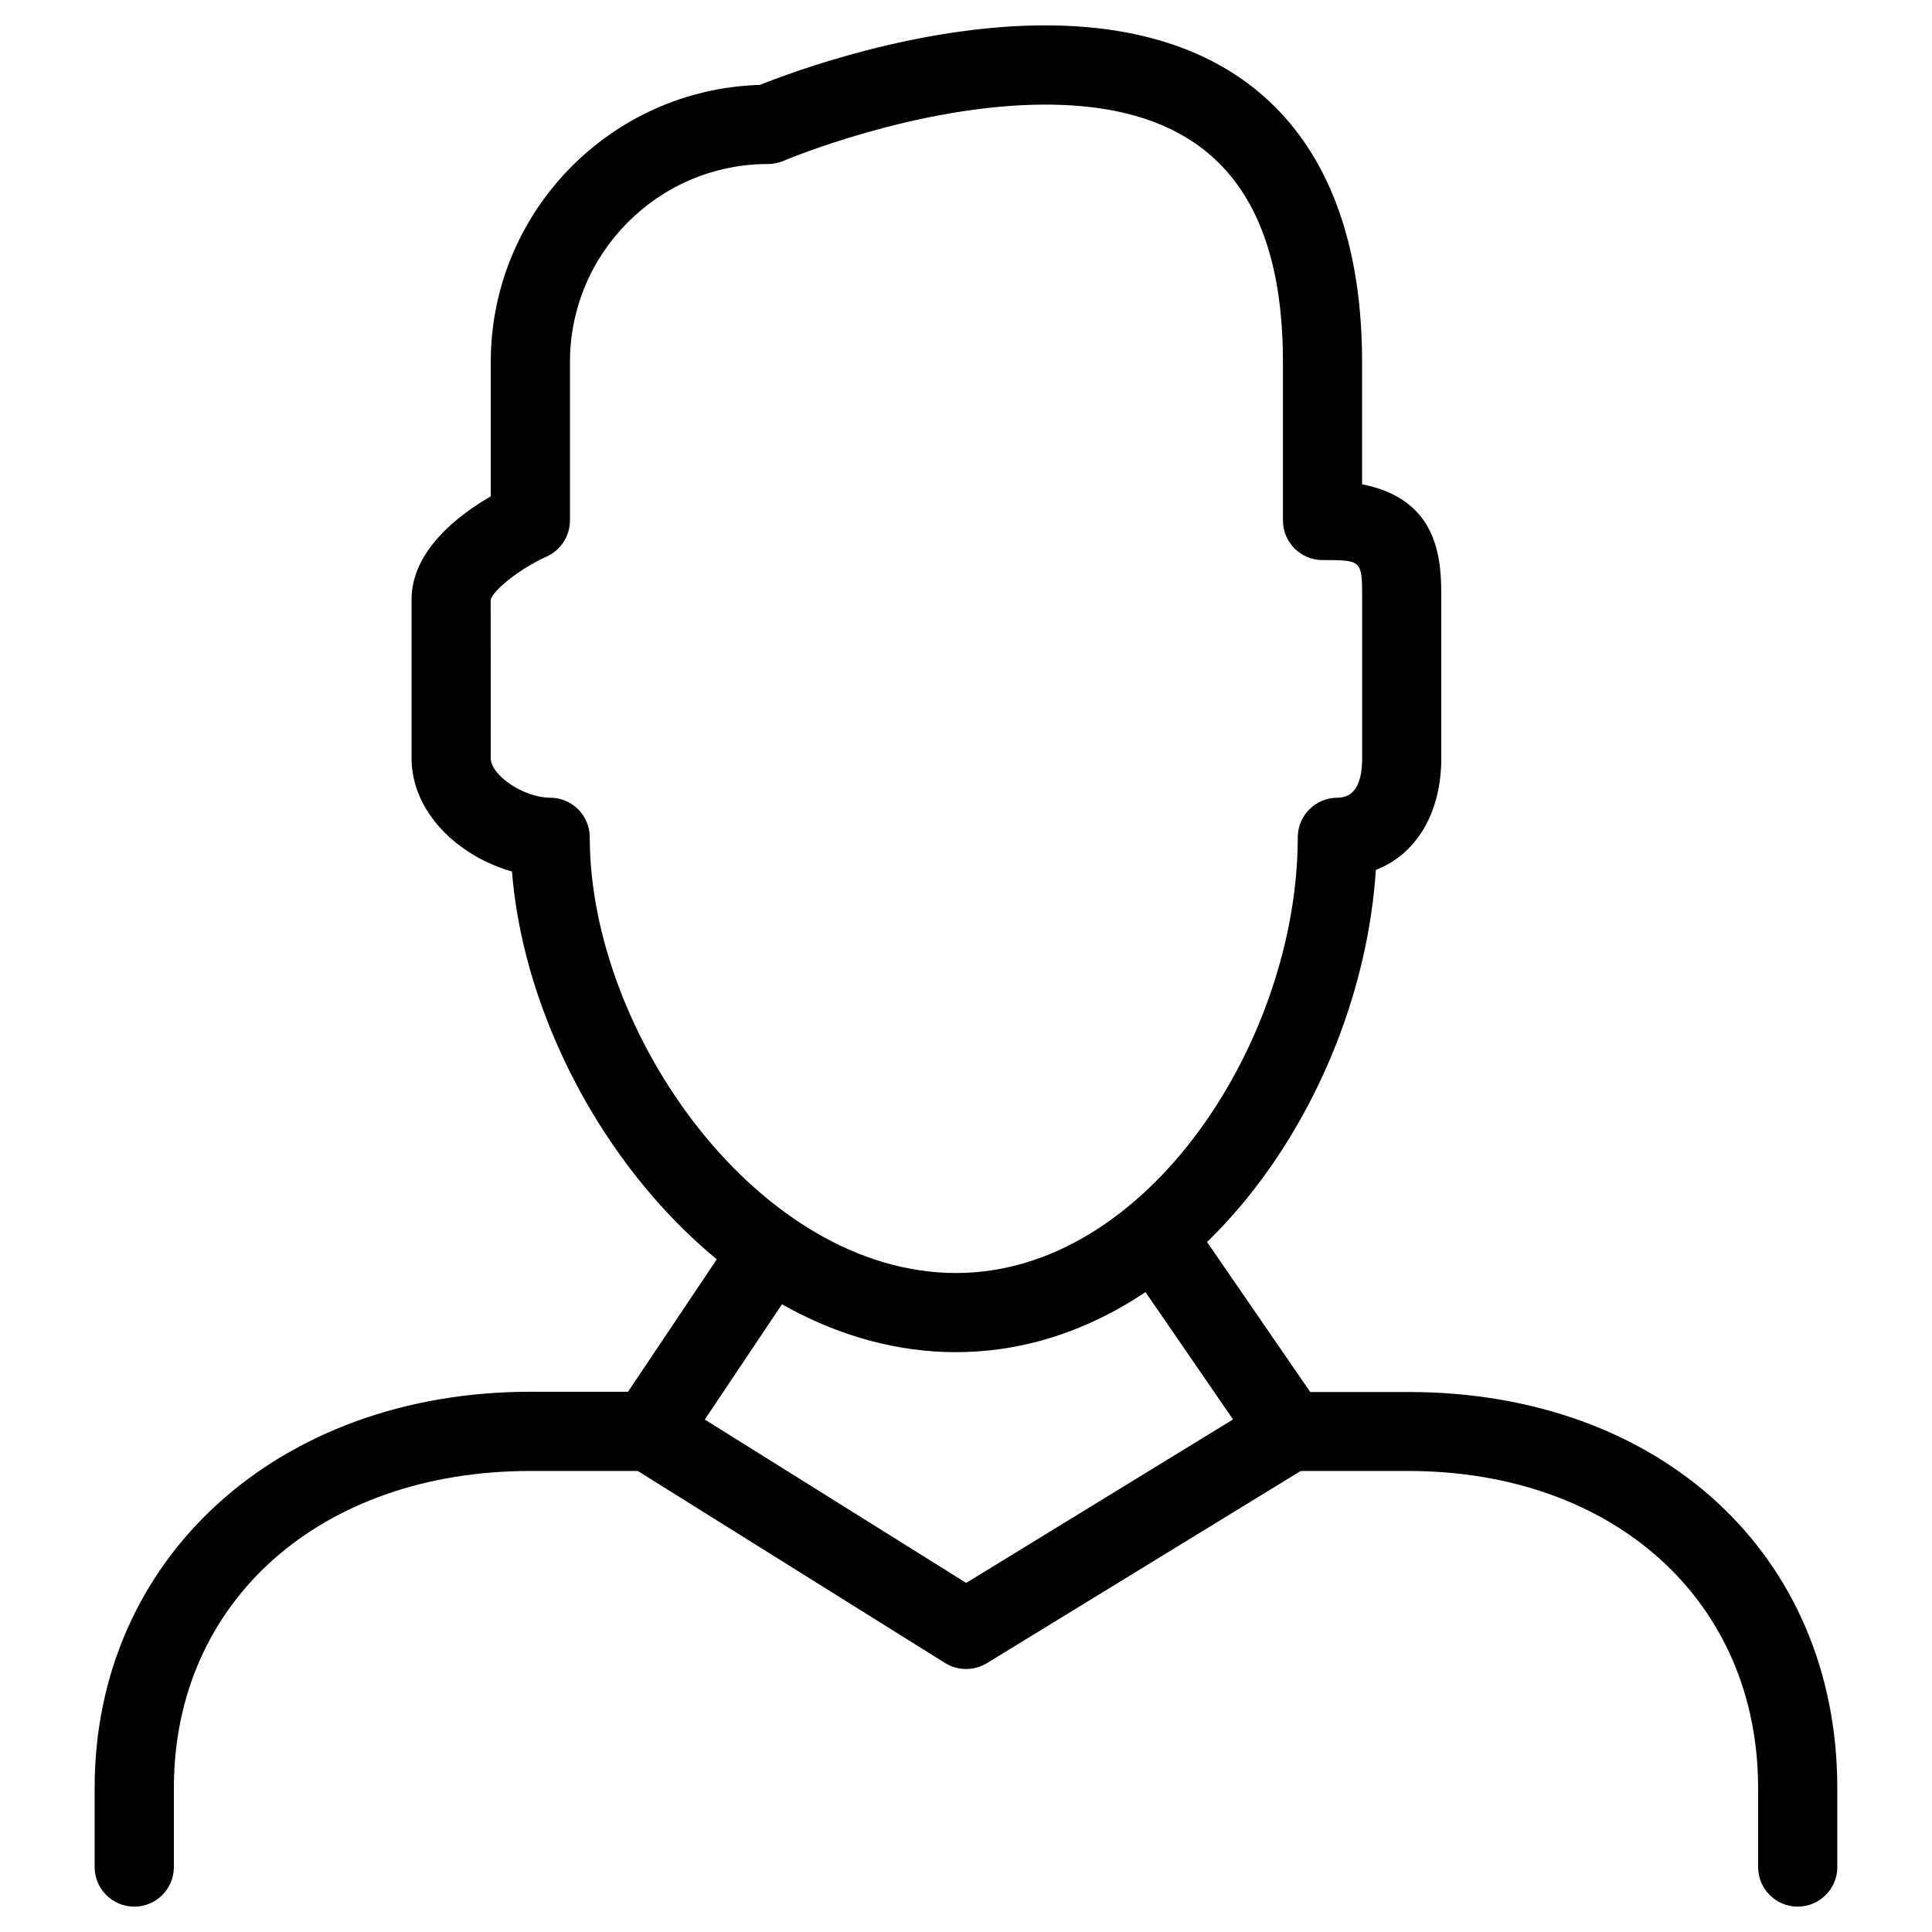 <?xml version="1.0" encoding="UTF-8"?>
<!-- Uploaded to: ICON Repo, www.svgrepo.com, Generator: ICON Repo Mixer Tools -->
<svg fill="#000000" width="800px" height="800px" version="1.1" viewBox="144 144 512 512" xmlns="http://www.w3.org/2000/svg">
 <g>
  <path d="m397.38 502.34c-62.242 0-112.96-67.594-117.7-127.38-14-3.945-26.617-15.535-26.617-30.062v-41.984c0-13.121 12.699-22.586 20.992-27.375v-35.602c0-39.801 31.805-72.297 71.309-73.43 8.438-3.379 41.691-15.785 75.633-15.785 54.16 0 83.969 31.699 83.969 89.215v32.41c20.992 4.094 20.992 20.949 20.992 30.562v41.984c0 14.609-6.633 25.504-17.34 29.641-4.031 62.031-50.277 127.8-111.24 127.8zm23.617-330.62c-34.051 0-69 14.738-69.336 14.906-1.301 0.547-2.707 0.84-4.137 0.84-28.926 0-52.48 23.531-52.48 52.48v41.984c0 4.113-2.434 7.871-6.191 9.574-7.473 3.379-14.402 9.172-14.82 11.504l0.02 41.898c0 4.617 8.816 10.496 15.742 10.496 5.793 0 10.496 4.703 10.496 10.496 0 51.977 44.797 115.46 97.09 115.46 51.012 0 90.539-62.074 90.539-115.46 0-5.793 4.723-10.496 10.496-10.496 4.387 0 6.57-3.527 6.57-10.496v-41.984c0-10.496 0-10.496-10.496-10.496-5.793 0-10.496-4.703-10.496-10.496v-41.984c-0.02-45.91-20.594-68.223-62.996-68.223z"/>
  <path d="m179.58 649.28c-5.793 0-10.496-4.703-10.496-10.496v-20.992c0-60.793 48.555-104.96 115.46-104.96h25.883l27.941-41.691c3.254-4.809 9.742-6.109 14.57-2.875 4.809 3.211 6.109 9.742 2.875 14.547l-31.047 46.352c-1.953 2.918-5.227 4.66-8.734 4.66h-31.488c-55.609 0-94.465 34.531-94.465 83.969v20.992c0 5.793-4.703 10.496-10.496 10.496z"/>
  <path d="m620.41 649.28c-5.773 0-10.496-4.703-10.496-10.496v-20.992c0-49.438-38.121-83.969-92.742-83.969h-31.488c-3.465 0-6.676-1.699-8.648-4.555l-34.07-49.543c-3.273-4.785-2.078-11.316 2.707-14.57 4.809-3.254 11.336-2.078 14.59 2.731l30.965 45.008h25.945c66.945 0 113.73 43.18 113.73 104.96v20.992c0 5.731-4.723 10.434-10.496 10.434z"/>
  <path d="m400 586.3c-1.93 0-3.863-0.523-5.562-1.594l-83.969-52.48c-4.914-3.066-6.402-9.551-3.336-14.441 3.066-4.934 9.531-6.488 14.465-3.336l78.449 49.039 80.148-49.102c4.953-3.066 11.418-1.469 14.441 3.484 3.043 4.891 1.469 11.398-3.465 14.441l-85.691 52.48c-1.68 1.008-3.59 1.512-5.481 1.512z"/>
 </g>
</svg>